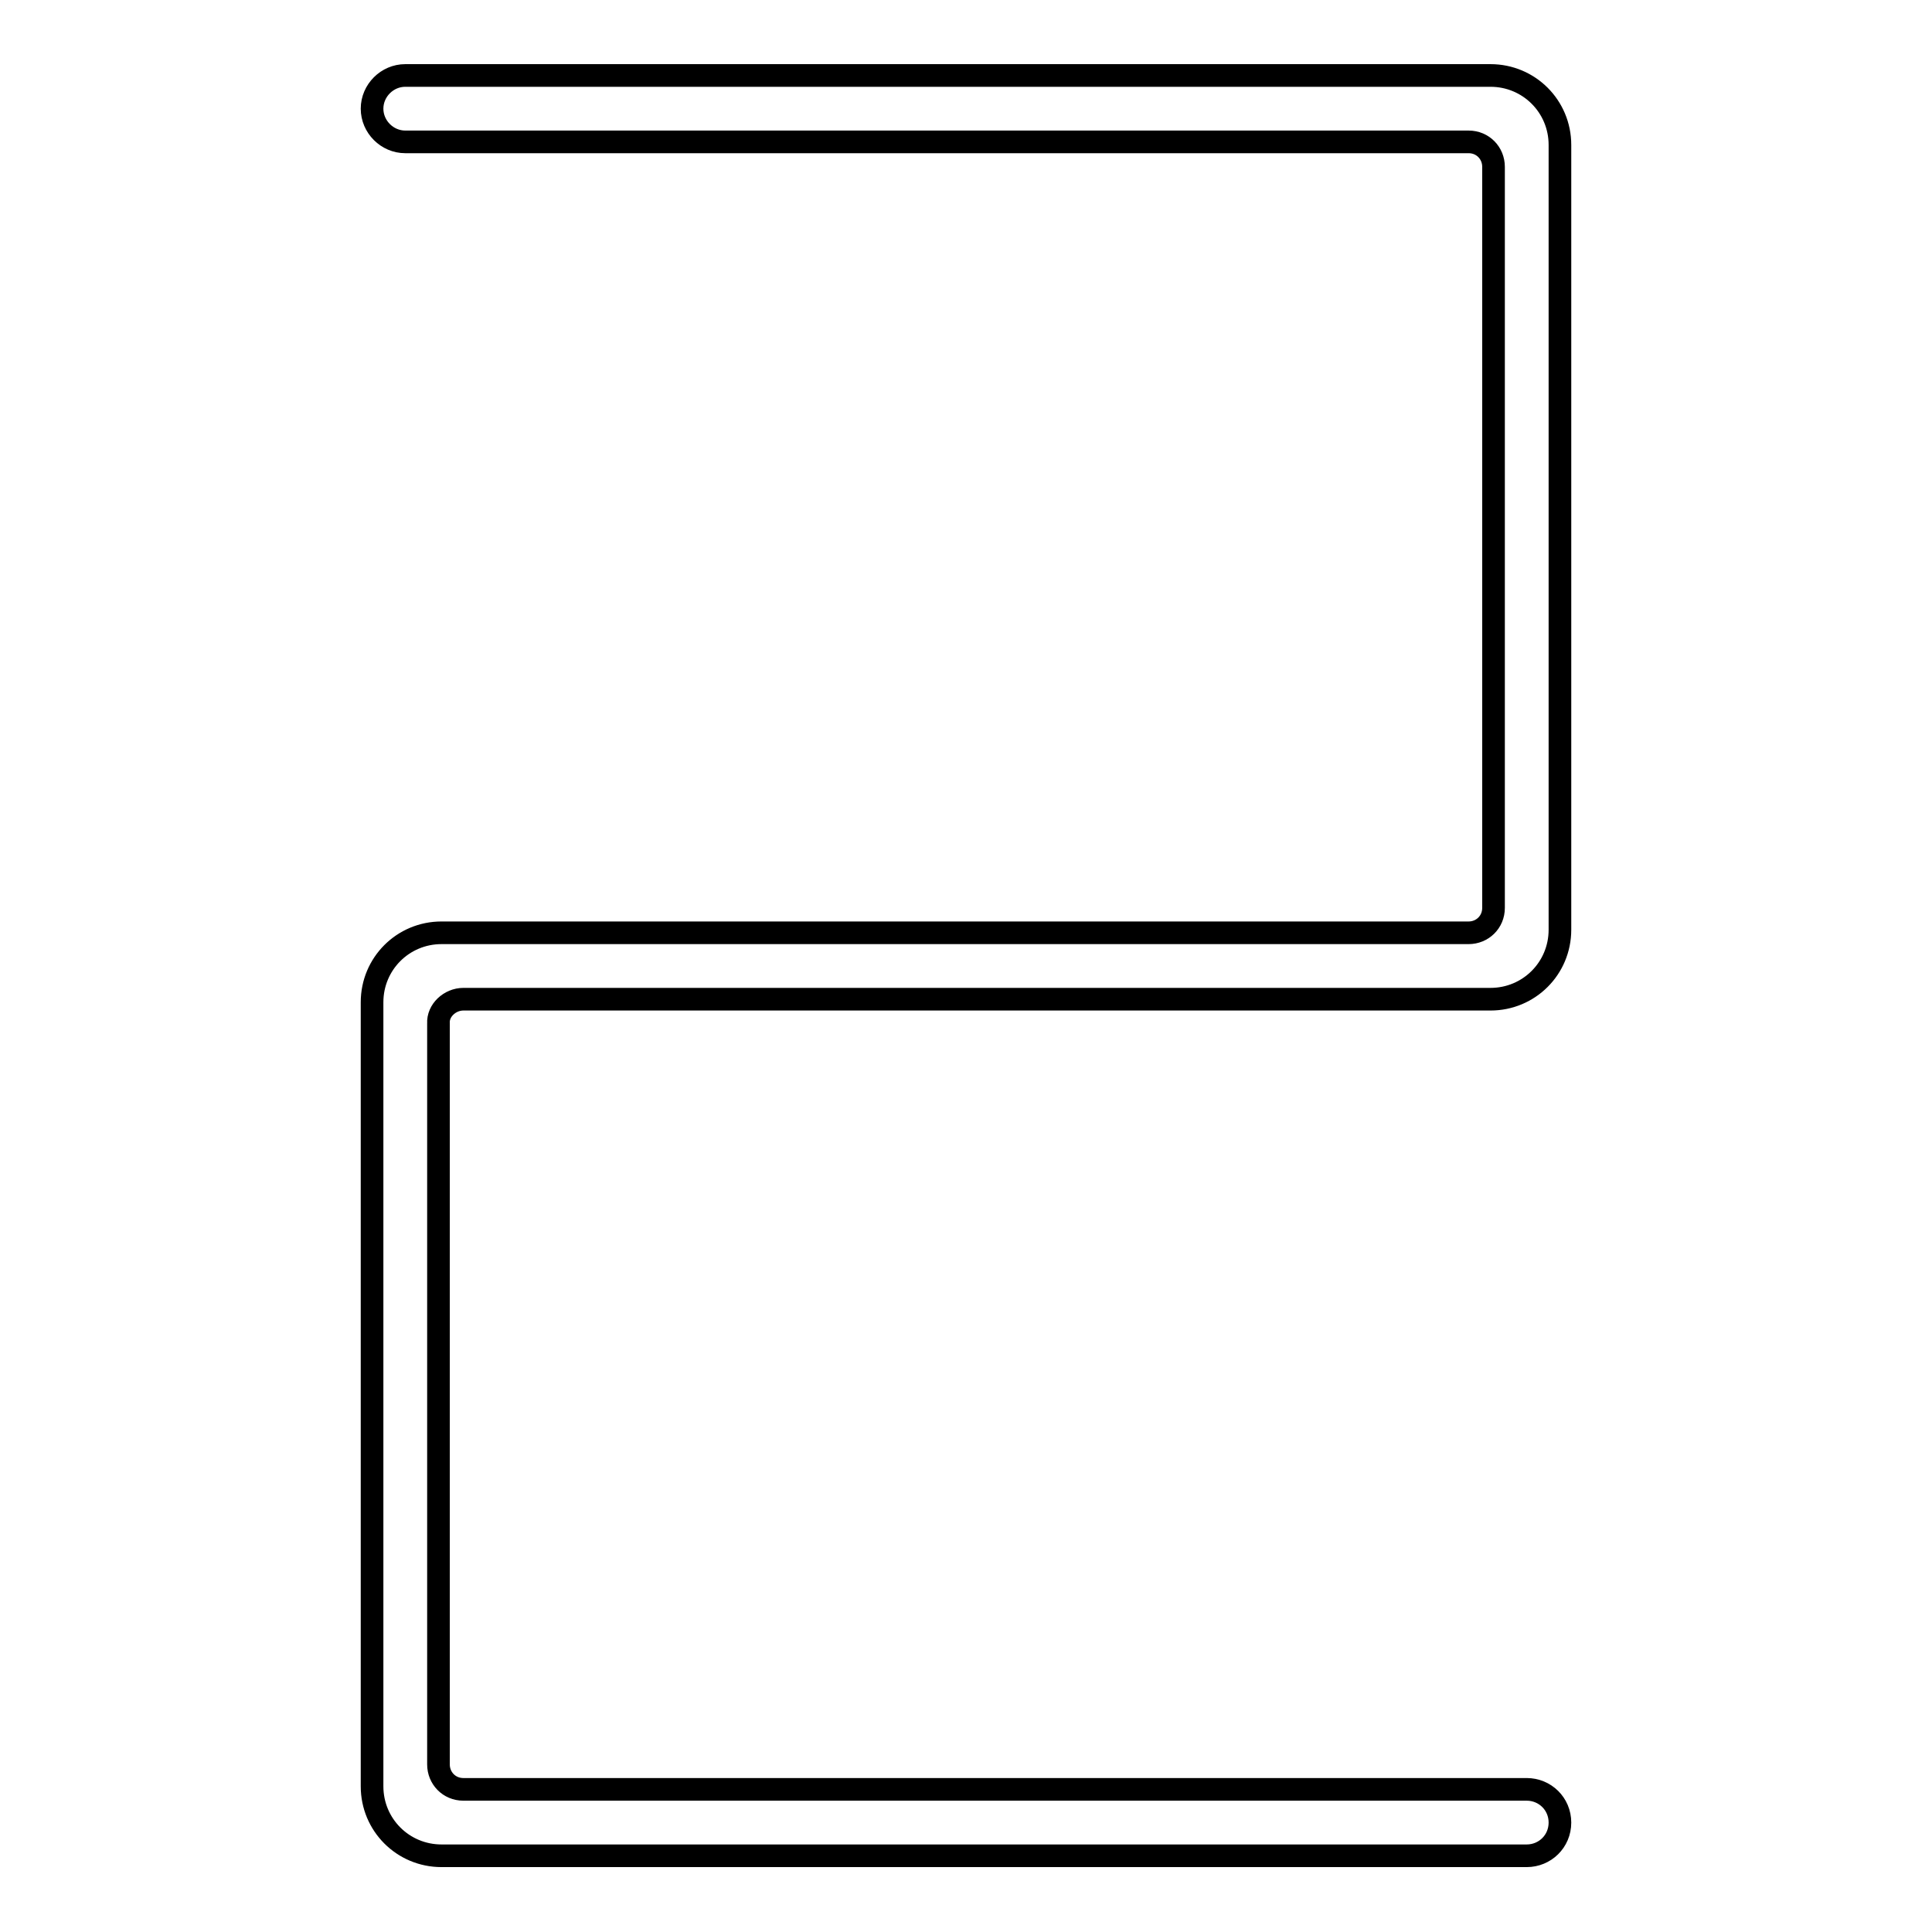 <?xml version="1.0" encoding="utf-8"?>
<!-- Svg Vector Icons : http://www.onlinewebfonts.com/icon -->
<!DOCTYPE svg PUBLIC "-//W3C//DTD SVG 1.1//EN" "http://www.w3.org/Graphics/SVG/1.1/DTD/svg11.dtd">
<svg version="1.1" xmlns="http://www.w3.org/2000/svg" xmlns:xlink="http://www.w3.org/1999/xlink" x="0px" y="0px" viewBox="0 0 256 256" enable-background="new 0 0 256 256" xml:space="preserve">
<g><g><path stroke-width="3" fill-opacity="0" stroke="#000000"  d="M61.4,132.4h5.4h113.7h17c5.1,0,9.2-4.1,9.2-9.2V19.2c0-5.1-4.1-9.2-9.2-9.2H54.2v0c-0.1,0-0.3,0-0.5,0c-2.4,0-4.4,2-4.4,4.4c0,2.4,2,4.4,4.4,4.4c0.1,0,0.3,0,0.5,0v0h140.4c1.9,0,3.3,1.5,3.3,3.3v98.2c0,1.9-1.5,3.3-3.3,3.3h-14.1H66.8h-8.3c-5.1,0-9.2,4.1-9.2,9.2v103.9c0,5.1,4.1,9.2,9.2,9.2h143.8c2.4,0,4.4-1.9,4.4-4.4s-2-4.4-4.4-4.4H61.4c-1.9,0-3.3-1.5-3.3-3.3v-98.2C58,133.9,59.6,132.4,61.4,132.4z"/></g></g>
</svg>